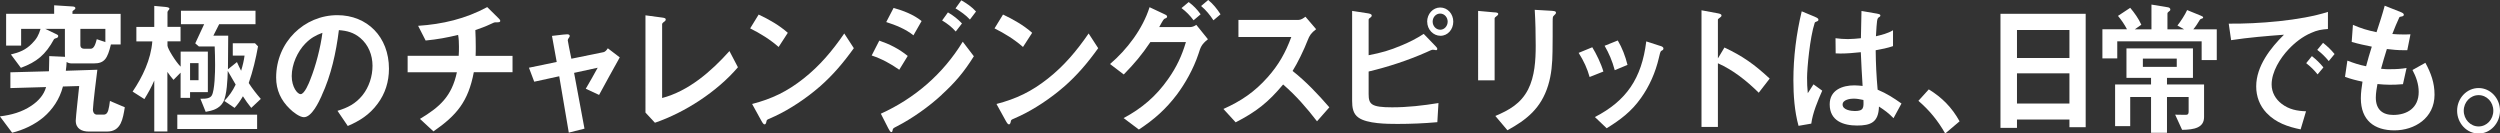 <?xml version="1.0" encoding="UTF-8"?><svg id="_レイヤー_2" xmlns="http://www.w3.org/2000/svg" width="486.16" height="25.96" viewBox="0 0 486.16 25.96"><rect x="0" y="0" width="486.16" height="25.96" fill="#333333" stroke="none"/><defs><style>.cls-1{fill:#fff;}</style></defs><g id="lineup"><path class="cls-1" d="M2.02,17.15v-3.09l7.5-.2c.03-.72.05-1.46.05-2.18v-.77l3.08.14c-.03-.29-.03-.6-.03-.92v-4.52h-3.83l2.21,1.06c.16.09.32.14.32.34,0,.29-.24.37-.46.43-.13.03-.27.09-.35.17-1.65,3.03-3.35,4.44-6.45,5.58l-1.94-2.6c1.65-.4,2.86-.86,4.1-2.12.92-.92,1.3-1.63,1.67-2.86h-3.78v3.26H1.19V2.69h9.34v-1.66l3.62.23c.27.03.51.09.51.34,0,.17-.22.31-.35.4-.08.06-.22.17-.22.23v.46h9.37v5.95h-1.89c-.67,2.75-1.24,3.69-3.32,3.69h-4.29c-.35,0-.7-.06-1-.29-.03.57-.08,1.15-.16,1.72l6.13-.2c-.16,1.15-.86,6.96-.86,7.73,0,.6.3,1,.78,1h1.27c.51,0,.78-.29.94-.86.13-.46.24-1.12.32-1.8l2.89,1.23c-.19,1.17-.38,2.29-.81,3.15-.49.94-1.24,1.57-2.65,1.57h-3.54c-1.32,0-2.54-.52-2.54-2.12,0-.6.57-5.75.67-6.73l-3.16.09c-.65,2.49-2.02,4.47-3.78,5.98-1.75,1.46-3.89,2.46-6.1,3.01l-2.38-3.18c2.19-.26,4.29-.83,6.15-2.09,1.27-.86,2.4-2.03,2.83-3.61l-6.96.2ZM15.63,8.76c0,.49.3.72.73.72h1.27c.67,0,.94-.92,1.19-1.86l1.67.57v-2.58h-4.86v3.15Z"/><path class="cls-1" d="M32.56,25.56h-2.56v-9.9c-.54,1.26-1.21,2.46-1.92,3.61l-2.29-1.46c1.92-2.83,3.56-6.24,3.83-9.76h-3.1v-2.81h3.48V1.15l2.19.2c.54.06.76.17.76.34,0,.09-.08.2-.19.31-.08.09-.19.26-.19.34v2.89h2.54v2.81h-2.54v.83c0,.57,1.62,3.18,2.56,4.09v-2.92h5.29v7.87h-3.46v1.12h-1.84v-4.9l-1.38,1.4c-.43-.52-.84-1-1.19-1.55v11.56ZM34.48,22.3h15.52v2.78h-15.52v-2.78ZM48.86,20.98c-.59-.72-1.13-1.49-1.62-2.26-.54.92-.92,1.46-1.62,2.26l-2-1.35c.97-1.03,1.59-1.89,2.21-3.18-.51-.89-1.03-1.77-1.54-2.66-.03,1.52-.16,4.78-.89,6.07-.73,1.29-2.08,1.66-3.4,1.89l-1.03-2.55c1.13.03,1.89-.09,2.21-.63.59-1,.65-4.64.65-5.93,0-1.2-.03-2.4-.08-3.61h-3.08l-.7-.6,1.73-3.72h-4.51v-2.63h14.5v2.63h-7.07l-1.13,2.23h2.89c0,2.18-.03,4.35-.05,6.53l1.75-1.4c.27.6.51,1.12.81,1.69.3-.97.54-1.95.67-2.95h-2.29v-2.4h4.32l.59.6c-.43,2.4-1,4.81-1.81,7.13.7,1.09,1.51,2.12,2.35,3.09l-1.86,1.75ZM38.61,12.28h-1.65v3.32h1.65v-3.32Z"/><path class="cls-1" d="M62.56,18.61c-.57,1.26-1.94,4.18-3.46,4.18-.84,0-2.16-1.03-2.75-1.63-1.7-1.63-2.65-3.64-2.65-6.07,0-6.96,5.51-12.14,11.9-12.14,5.8,0,10.04,4.21,10.04,10.42,0,2.52-.73,4.84-2.21,6.81-1.59,2.15-3.48,3.32-5.8,4.32l-2-2.95c1.97-.6,3.51-1.35,4.89-3.06,1.24-1.57,1.92-3.64,1.92-5.7s-.78-4.06-2.38-5.41c-1.27-1.06-2.56-1.4-4.16-1.52-.54,4.35-1.51,8.79-3.35,12.74ZM59.4,8.44c-1.54,1.57-2.67,4.06-2.67,6.35,0,2.15,1.11,3.52,1.73,3.52.76,0,1.65-2.2,1.89-2.86,1.05-2.6,2-6.27,2.35-9.07-1.32.49-2.29,1.03-3.29,2.06Z"/><path class="cls-1" d="M79.27,14.03v-3.18h9.93c.05-.6.05-1.17.05-1.77,0-.77-.03-1.55-.16-2.29-2.24.54-4.02.86-6.32,1.09l-1.46-2.86c4.7-.31,9.2-1.35,13.44-3.64l2.21,2.18c.22.23.32.34.32.49,0,.29-.27.29-.84.29-.3,0-.4.03-1.03.34-.89.43-2.05.86-2.97,1.17.05,1.09.08,2.2.08,3.29,0,.57,0,1.15-.03,1.72h7.18v3.18h-7.53c-1.08,5.73-3.35,8.39-7.85,11.51l-2.62-2.43c3.81-2.29,6.18-4.35,7.18-9.07h-9.61Z"/><path class="cls-1" d="M117.31,10.16c.38-.06.67-.43.89-.77l2.32,1.77c-1.38,2.46-2.7,4.87-4.02,7.3l-2.59-1.2c.76-1.29,1.59-2.75,2.32-4.09l-4.59,1,2.02,10.85-3.05.77-1.86-10.96-4.86,1.06-1.03-2.72,5.4-1.12-.92-5.07c2.19-.26,2.67-.31,2.94-.31.3,0,.51.09.51.31,0,.11-.05.26-.16.37-.13.14-.22.34-.22.49s.46,2.43.7,3.58l6.18-1.26Z"/><path class="cls-1" d="M128.73,3.41c.43.06.73.11.73.37,0,.23-.14.34-.43.54-.13.09-.27.26-.27.37v14.37c5.13-1.35,9.5-5.12,13.09-9.13l1.65,3.15c-4.08,4.78-10.37,8.82-16.14,10.79l-1.84-1.98V2.98l3.21.43Z"/><path class="cls-1" d="M151.41,9.13c-1.67-1.46-3.56-2.63-5.53-3.61l1.65-2.69c1.97.92,4.02,2.09,5.67,3.55l-1.78,2.75ZM159.32,16.92c-2.46,2.15-5.75,4.35-8.61,5.67-.81.37-1,.46-1.27.57-.32.14-.35.23-.4.49-.05.26-.14.54-.35.54s-.38-.26-.65-.74l-1.78-3.23c3.86-1,6.83-2.43,10.01-4.95,3.16-2.49,5.61-5.41,7.91-8.76l1.86,2.86c-2.05,2.86-4.1,5.27-6.72,7.56Z"/><path class="cls-1" d="M174.88,13.57c-1.7-1.2-3.4-2.12-5.37-2.78l1.48-2.89c2.02.69,3.83,1.6,5.53,2.98l-1.65,2.69ZM183.14,18.43c-2.54,2.35-5.8,4.64-8.75,6.15-.73.37-.76.4-.81.77-.03.17-.08.34-.24.34-.19,0-.35-.26-.59-.72l-1.46-2.86c6.51-2.95,12.07-7.67,15.93-14l2.16,2.83c-2.02,3.23-3.75,5.18-6.24,7.47ZM177.63,6.87c-1.51-1.23-3.48-2-5.29-2.58l1.43-2.75c1.86.52,3.89,1.29,5.45,2.55l-1.59,2.78ZM185.86,6.13c-.78-.89-1.65-1.55-2.65-2.15l1.13-1.57c1,.57,1.92,1.29,2.73,2.15l-1.21,1.57ZM188.62,3.81c-.78-.86-1.84-1.6-2.81-2.18l1.13-1.57c1,.57,2.08,1.29,2.86,2.18l-1.19,1.57Z"/><path class="cls-1" d="M198.93,9.13c-1.67-1.46-3.56-2.63-5.53-3.61l1.65-2.69c1.97.92,4.02,2.09,5.67,3.55l-1.78,2.75ZM206.84,16.92c-2.46,2.15-5.75,4.35-8.61,5.67-.81.37-1,.46-1.27.57-.32.14-.35.23-.4.49-.05.26-.14.54-.35.54s-.38-.26-.65-.74l-1.78-3.23c3.86-1,6.83-2.43,10.01-4.95,3.16-2.49,5.61-5.41,7.91-8.76l1.86,2.86c-2.05,2.86-4.1,5.27-6.72,7.56Z"/><path class="cls-1" d="M234.89,7.64c-1.3,1.03-1.43,1.6-1.81,2.78-1,3.03-2.67,5.9-4.21,7.96-2.19,2.89-4.45,4.87-7.4,6.81l-2.97-2.23c3.51-1.86,6.32-4.24,8.66-7.59,1.62-2.29,2.65-4.47,3.46-7.19h-6.91c-1.7,2.52-3.05,4.12-5.18,6.3l-2.67-2.03c3.27-2.78,6.34-6.78,7.69-11.05l2.92,1.37c.35.17.49.26.49.46s-.16.29-.4.37c-.24.09-.32.17-1.13,1.66h6.05c.4,0,.84-.2,1.16-.43l2.27,2.81ZM232.11,3.95c-.7-.94-1.4-1.66-2.35-2.38l1.4-1.17c.92.69,1.65,1.43,2.32,2.38l-1.38,1.17ZM235.97,3.95c-.67-1.03-1.46-2-2.4-2.78l1.38-1.17c.92.72,1.75,1.77,2.4,2.78l-1.38,1.17Z"/><path class="cls-1" d="M255.95,5.67c-.97.74-1.3,1.23-1.65,2.15-.7,1.83-1.97,4.44-2.94,5.98,2.62,2.06,4.94,4.52,7.15,7.07l-2.4,2.72c-2.02-2.63-4.1-5.01-6.59-7.16-2.94,3.52-5.24,5.3-9.23,7.36l-2.38-2.6c3.4-1.52,6.05-3.29,8.61-6.18,2.13-2.4,3.46-4.75,4.59-7.81h-10.28v-3.32h11.63c.54,0,.97-.31,1.4-.63l2.08,2.43Z"/><path class="cls-1" d="M279.12,8.93c.22.23.38.4.38.57,0,.11-.05.26-.24.26-.05,0-.19-.03-.32-.06-.14-.03-.24-.03-.32-.03-.19,0-.62.2-1.24.49-3.62,1.6-7.4,2.83-11.23,3.75v4.38c0,1.98.49,2.58,4.56,2.58,3.02,0,6.02-.34,9.02-.83l-.22,3.72c-2.56.23-5.16.34-7.75.34-2.02,0-5.91-.03-7.58-1.23-1.08-.74-1.24-2-1.24-3.26V2.12l3,.46c.43.06.81.17.81.43,0,.2-.11.31-.38.49-.14.09-.22.2-.22.31v6.93c2.51-.49,4.05-.92,6.42-1.92,1.59-.66,2.83-1.29,4.29-2.23l2.27,2.35ZM277.53,4.21c0-1.49,1.11-2.75,2.54-2.75s2.54,1.23,2.54,2.75-1.08,2.75-2.48,2.75-2.59-1.2-2.59-2.75ZM280.09,5.78c.81,0,1.43-.74,1.43-1.57s-.62-1.57-1.46-1.57-1.46.72-1.46,1.57.65,1.57,1.48,1.57Z"/><path class="cls-1" d="M290.65,2.4c.41.03.7.09.7.31,0,.17-.11.29-.43.52-.16.11-.27.23-.27.31v12.08h-3.21V2.12l3.21.29ZM301.91,2.12c.46.03.67.11.67.34,0,.17-.08.29-.4.57-.22.2-.24.29-.24,1.26,0,1.95,0,3.81-.03,5.73-.03,2.29-.19,4.44-.86,6.61-1.38,4.44-4.16,6.64-7.91,8.7l-2.35-2.78c2.65-1.12,4.94-2.38,6.37-5.15,1.3-2.55,1.48-5.7,1.48-8.53,0-2.32-.05-4.64-.19-6.96l3.46.2Z"/><path class="cls-1" d="M309.12,14.97c-.43-1.57-1.13-3.12-2.13-4.69l2.65-1.09c.76,1.23,1.73,3.21,2.16,4.72l-2.67,1.06ZM322.89,8.93c.35.11.59.26.59.49s-.14.34-.35.43c-.13.06-.16.11-.24.29-.05.11-.11.29-.3,1.12-.65,2.81-1.84,5.52-3.51,7.84-1.84,2.6-4,4.21-6.64,5.84l-2.29-2.18c6.1-3.15,9.1-7.47,9.99-14.71l2.75.89ZM314.01,13.65c-.49-1.83-1.13-3.29-1.97-4.75l2.56-1.03c.84,1.43,1.46,3.01,1.89,4.75l-2.48,1.03Z"/><path class="cls-1" d="M334.07,24.68h-3.19V2l3.24.6c.43.09.65.2.65.4s-.13.31-.43.52c-.14.09-.27.2-.27.31v7.53l1.27-2.12c3.54,1.66,5.8,3.26,8.8,6.04l-2.13,2.75c-2.35-2.32-4.97-4.41-7.94-5.73v12.37Z"/><path class="cls-1" d="M352.97,3.29c.4.17.65.31.65.54s-.16.29-.46.4c-.14.06-.22.09-.27.23-.94,2.86-1.48,8.87-1.48,10.65,0,1,.03,2,.14,3.01l1.11-1.72,1.7,1.23c-.86,1.95-1.86,4.32-2.13,6.41l-2.48.43c-.78-2.81-1-5.95-1-8.87,0-4.52.57-9.02,1.62-13.4l2.62,1.09ZM369.76,20.15l-1.54,2.83c-.94-.97-1.73-1.55-2.83-2.26-.08,3.09-1.62,3.69-4.26,3.69s-5.32-.89-5.32-4.12c0-2.83,2.54-3.69,4.78-3.69.54,0,1.08.06,1.62.11-.13-2.18-.27-4.35-.35-6.56-1.32.14-2.65.26-3.97.26-.3,0-.59,0-.92-.03l-.03-2.95c.81.11,1.62.17,2.43.17s1.67-.09,2.51-.17c.05-1.8.08-3.52.11-5.3l3.02.52c.62.11.65.23.65.37,0,.17-.13.26-.24.31-.43.23-.43.57-.62,3.72,1.08-.26,2.38-.57,3.32-1.17v3.09c-1.08.37-2.24.6-3.37.8.03,2.69.14,4.98.38,7.67,1.81.77,3.02,1.55,4.64,2.69ZM360.45,19.18c-.65,0-2.13.2-2.13,1.15,0,1.06,1.65,1.26,2.38,1.26,1.75,0,1.73-.66,1.67-2.15-.65-.14-1.27-.26-1.92-.26Z"/><path class="cls-1" d="M378.27,25.96c-1.38-2.46-3.1-4.55-5.21-6.35l2.02-2.23c2.56,1.57,4.48,3.49,5.99,6.21l-2.81,2.38Z"/><path class="cls-1" d="M402.43,24.73v-1.49h-10.2v1.63h-3.21V2.69h16.57v22.04h-3.16ZM402.43,5.84h-10.2v5.44h10.2v-5.44ZM402.43,14.26h-10.2v5.87h10.2v-5.87Z"/><path class="cls-1" d="M425.3,1.95l2.67,1.09c.3.11.46.23.46.34,0,.17-.11.2-.32.26-.19.06-.27.11-.35.26-.3.52-.84,1.35-1.24,1.8h4.56v5.98h-2.94v-3.64h-16.41v3.32h-2.89v-5.67h4.78c-.49-.94-1.08-1.8-1.75-2.6l2.38-1.57c.84,1,1.62,2.09,2.16,3.29l-1.27.89h3.24V.89l3.16.52c.22.03.51.14.51.43,0,.2-.08.26-.32.43-.19.14-.24.23-.24.34v3.09h3.24l-1.3-.74c.62-.77,1.48-2.09,1.89-3.01ZM423,22.3c.65,0,1.3.03,1.94.03.41,0,.67-.03.67-.66v-2.81h-4.21v6.96h-3.1v-6.96h-4.05v5.67h-2.94v-8.1h6.99v-1.29h-4.78v-5.73h12.93v5.73h-5.05v1.29h7.21v6.33c0,2.06-1.86,2.46-4.27,2.49l-1.35-2.95ZM423.3,13v-1.6h-6.59v1.6h6.59Z"/><path class="cls-1" d="M452.7,2.32v3.32c-1.27.09-2.11.23-3.29.77-1.62.69-3.13,1.86-4.37,3.18-1.62,1.72-3.29,4.35-3.29,6.84,0,1.55.78,2.86,1.94,3.75,1.46,1.12,3.02,1.4,4.75,1.46l-1.05,3.52c-2.43-.49-4.83-1.29-6.64-3.21-1.32-1.4-2-3.18-2-5.15,0-3.95,2.81-7.5,5.4-10.05-3.43.26-6.88.54-10.28,1.06l-.46-3.21c5.61.06,13.96-.57,19.3-2.29ZM450.68,14.46c-.7-.89-1.35-1.49-2.21-2.18l1.11-1.37c.86.69,1.54,1.32,2.24,2.2l-1.13,1.35ZM452.86,11.88c-.7-.86-1.38-1.52-2.24-2.18l1.13-1.37c.86.69,1.51,1.29,2.24,2.18l-1.13,1.37Z"/><path class="cls-1" d="M465.02,13.45c1.03,0,1.97-.06,2.97-.23l-.7,3.15c-.92.09-1.92.11-2.56.11-.78,0-1.59-.06-2.4-.14-.14.74-.32,1.77-.32,2.63,0,2.32,1.3,3.38,3.4,3.38,2.67,0,4.94-1.35,4.94-4.47,0-1.55-.51-2.95-1.21-4.27l2.51-1.4c1.08,2,1.78,3.86,1.78,6.21,0,4.55-3.89,6.93-7.8,6.93s-6.53-1.95-6.53-6.24c0-1.09.16-2.18.32-3.23-1.13-.23-2.29-.52-3.4-.94l.46-3.15c1.3.49,2.29.83,3.64,1.09.35-1.29.7-2.55,1.11-3.81-1.32-.26-2.62-.54-3.91-.92l.24-3.32c1.65.72,2.83,1.06,4.59,1.43.57-1.72,1.13-3.44,1.59-5.15l3.1,1.23c.35.14.62.29.62.52,0,.29-.35.34-.57.37-.16.03-.27.06-.32.17-.38.8-1.03,2.35-1.35,3.21.67.06,1.38.09,2.05.09.51,0,1,0,1.48-.03l-.62,3.09h-.76c-1.05,0-2.13-.09-3.21-.23-.4,1.26-.78,2.55-1.13,3.84.65.09,1.19.09,2,.09Z"/><path class="cls-1" d="M486.16,21.53c0,2.43-1.86,4.44-4.16,4.44s-4.18-2-4.18-4.44,1.89-4.41,4.18-4.41,4.16,1.98,4.16,4.41ZM479.11,21.53c0,1.69,1.3,3.06,2.89,3.06s2.86-1.37,2.86-3.06-1.27-3.03-2.86-3.03-2.89,1.35-2.89,3.03Z"/></g></svg>